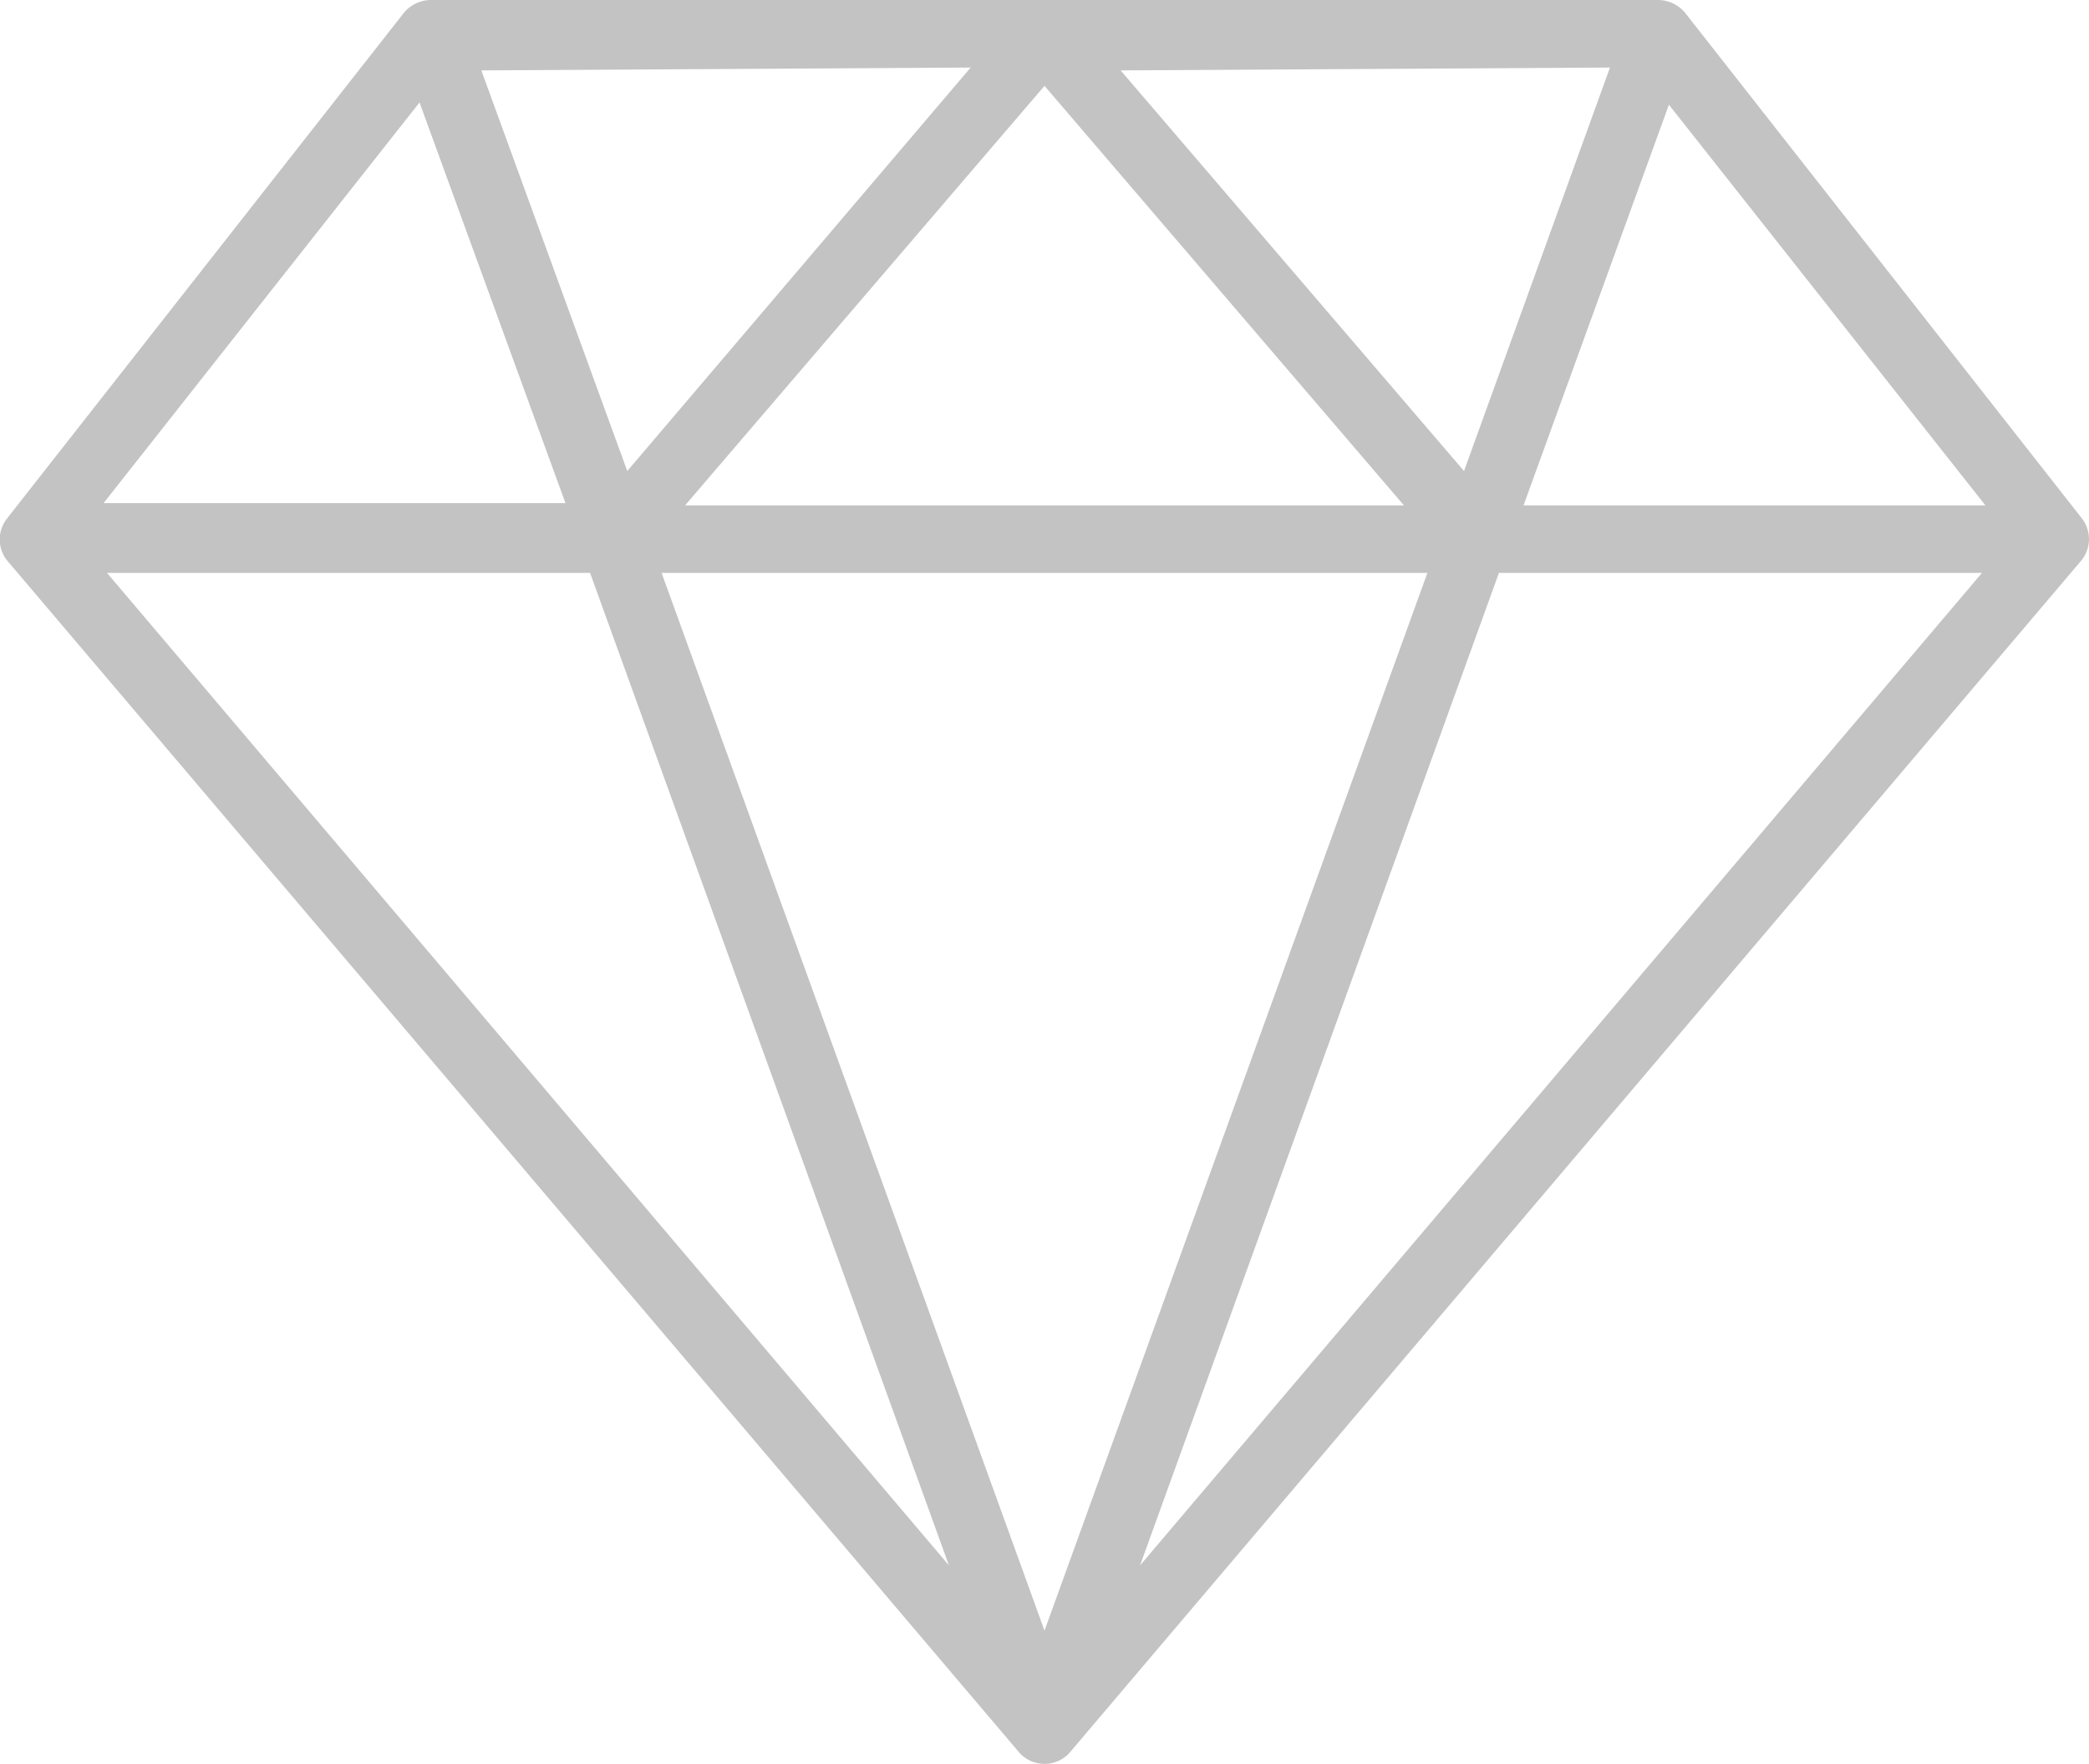 <svg id="Layer_1" data-name="Layer 1" xmlns="http://www.w3.org/2000/svg" viewBox="0 0 36.5 30.82"><defs><style>.cls-1{fill:#c3c3c3;}</style></defs><path class="cls-1" d="M39.62,9.14,32.69.31a.62.62,0,0,0-.47-.22H10.78a.62.62,0,0,0-.47.22L3.38,9.14a.59.59,0,0,0,0,.75L21.05,30.7a.59.59,0,0,0,.9,0L39.61,9.89A.59.59,0,0,0,39.62,9.14ZM31.38,1.27,28.83,8.32l-6-7Zm-3.6,7.65H15.22L21.5,1.59ZM20.21,1.27l-6,7.05-2.55-7Zm-9.63.61,2.55,7H5.06ZM5.12,10.1h8.44l6.27,17.34ZM21.5,28.58,14.81,10.1H28.19Zm1.67-1.14L29.44,10.1h8.44Zm6.7-18.52,2.54-7,5.53,7Z" transform="translate(-3.25 -0.09)"/></svg>